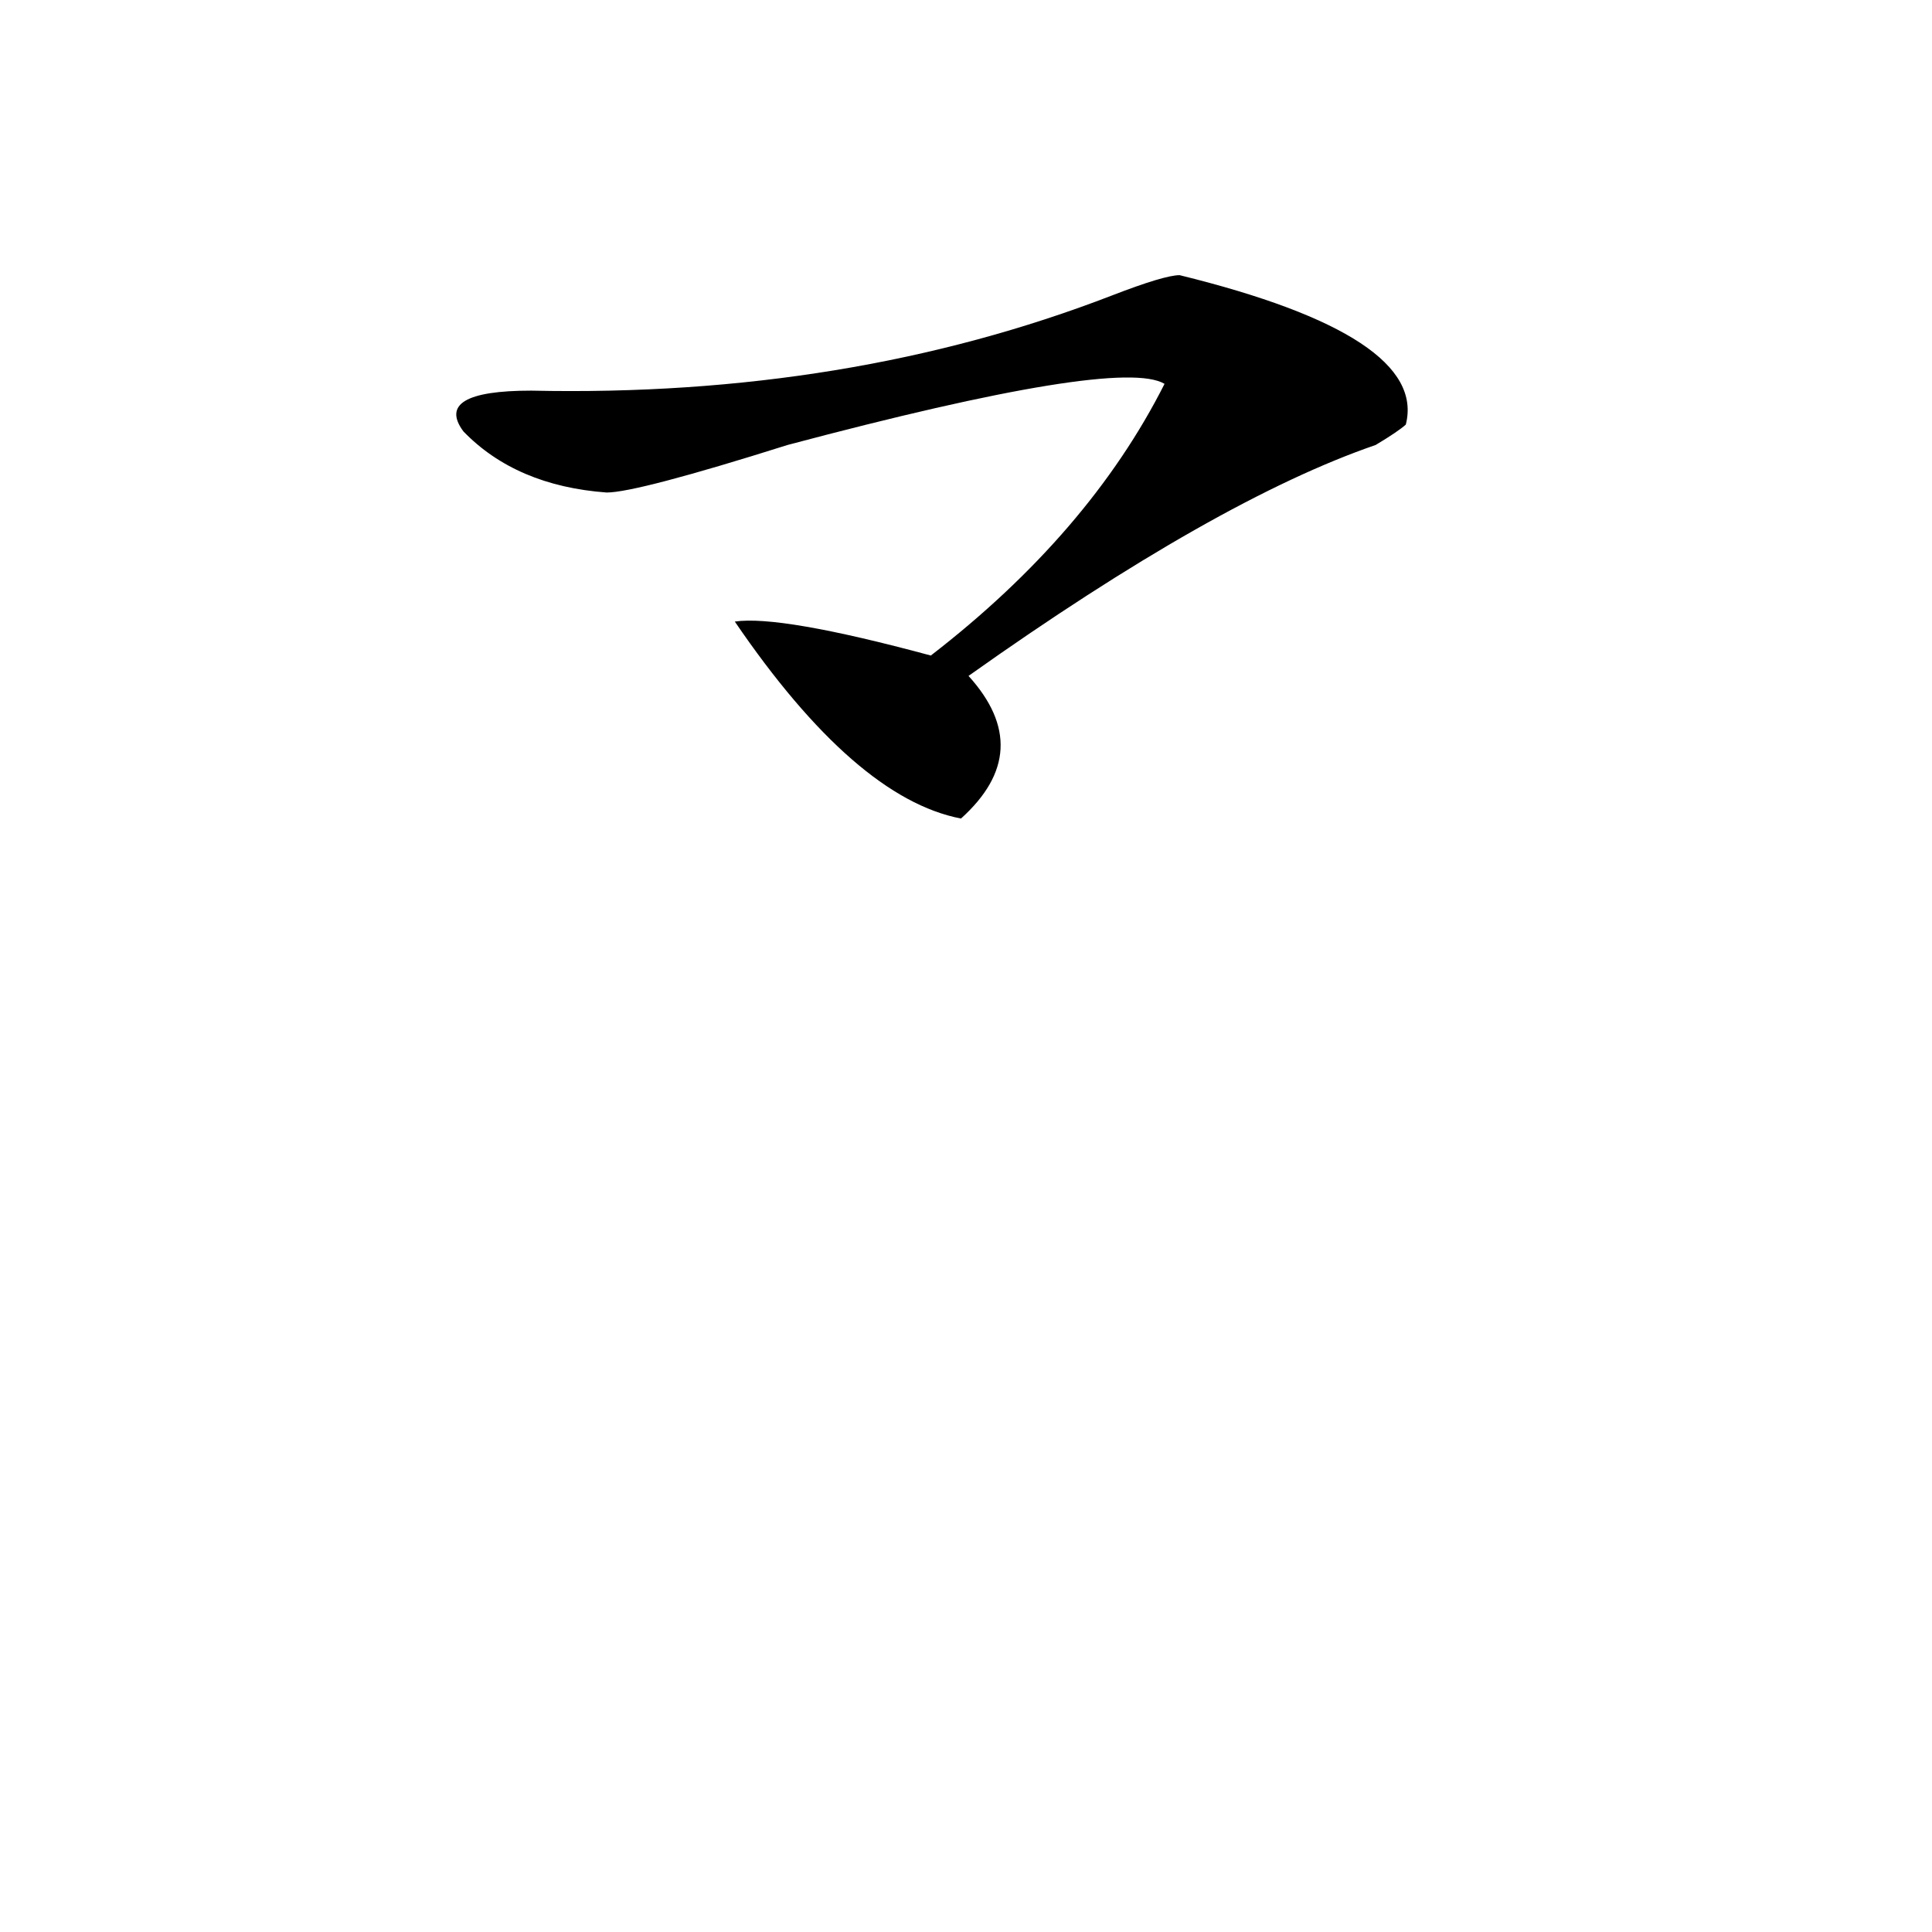 <?xml version="1.0" encoding="utf-8"?>
<svg version="1.1" id="zdic.net" xmlns="http://www.w3.org/2000/svg" xmlns:xlink="http://www.w3.org/1999/xlink" x="0px" y="0px"
	 width="1000px" height="1000px" viewBox="0 0 1000 1000" enable-background="new 0 0 1000 1000" xml:space="preserve">
<path d="M610.57,142.426c85.852,21.094,124.875,46.912,117.07,77.344c-2.622,2.362-7.805,5.878-15.609,10.547
	c-54.633,18.787-124.875,58.612-210.727,119.531c23.414,25.818,22.072,50.428-3.902,73.828
	c-36.463-7.031-75.486-40.979-117.07-101.953c15.609-2.307,49.389,3.516,101.461,17.578
	c54.633-42.188,94.937-89.044,120.973-140.625c-15.609-9.338-80.669,1.209-195.117,31.641
	c-52.072,16.425-83.291,24.609-93.656,24.609c-31.219-2.307-55.975-12.854-74.145-31.641c-10.427-14.063,1.28-21.094,35.121-21.094
	c109.266,2.362,209.385-14.063,300.48-49.219C593.619,145.941,605.326,142.426,610.57,142.426z"/>
</svg>
